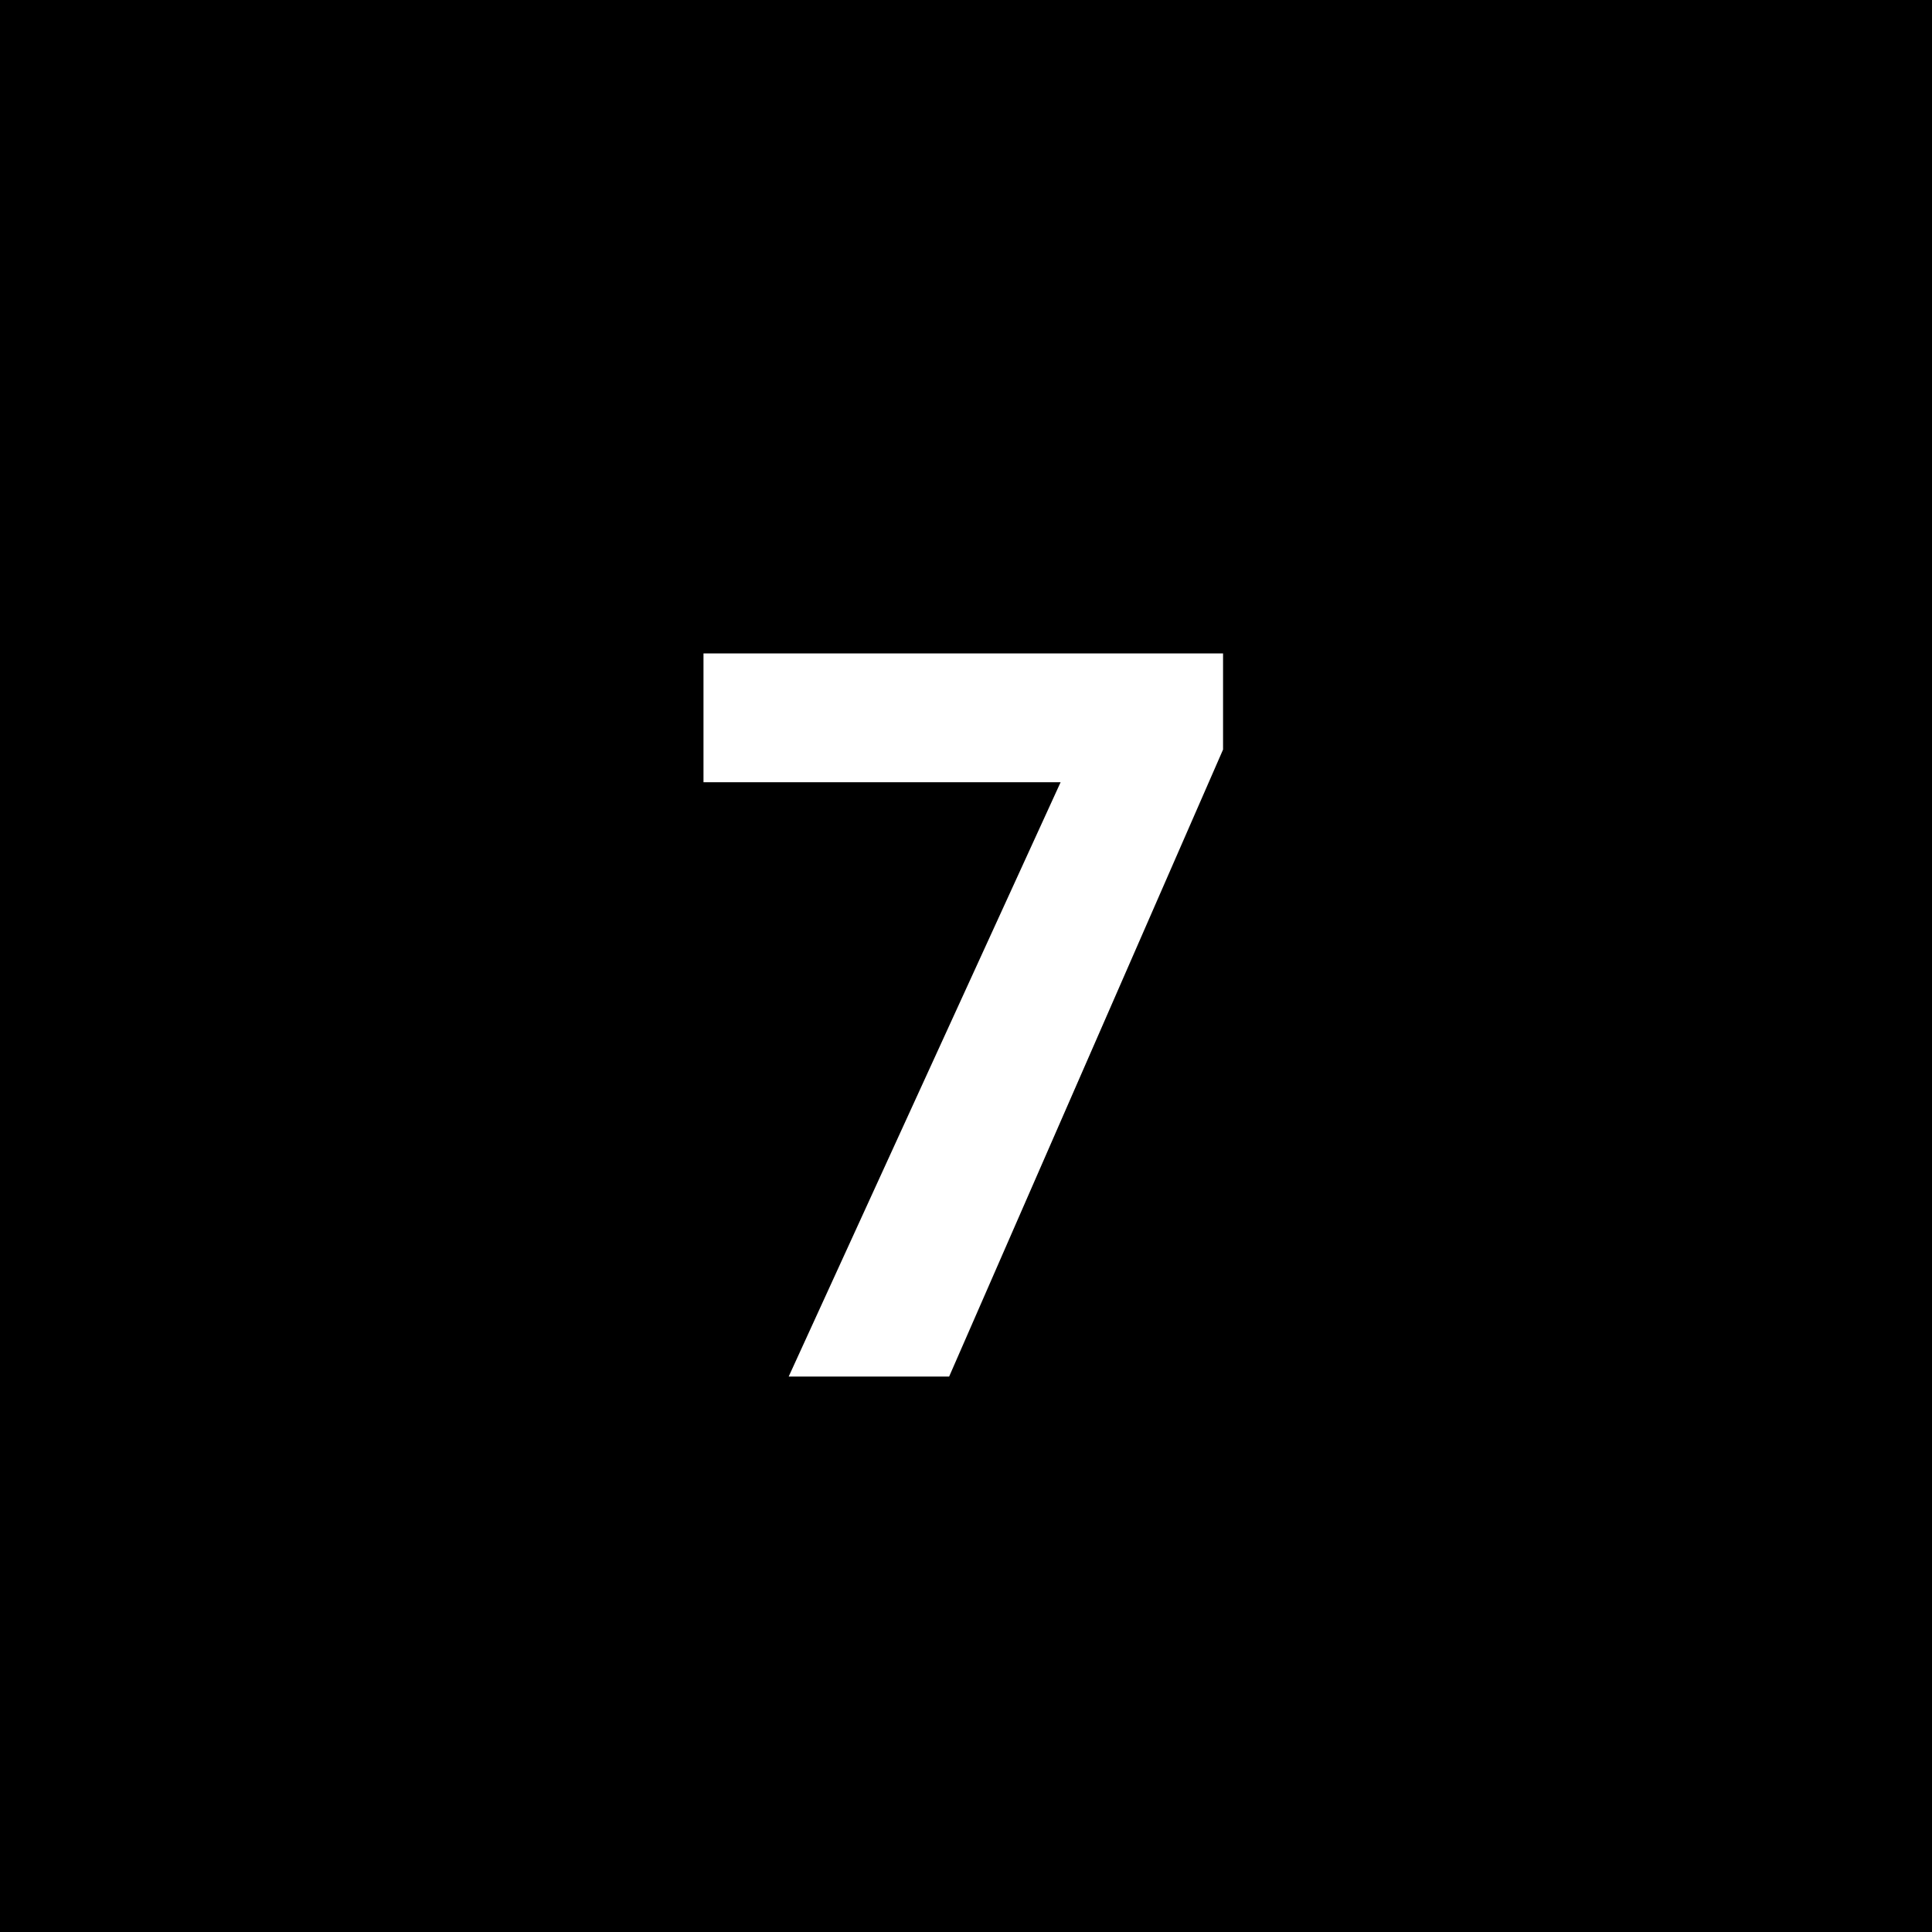 <svg width="40" height="40" viewBox="0 0 40 40" fill="none" xmlns="http://www.w3.org/2000/svg">
<rect width="40" height="40" fill="black"/>
<path d="M16.329 28.5L21.959 16.195H14.565V13.529H25.322V15.519L19.651 28.5H16.329Z" fill="white"/>
</svg>
